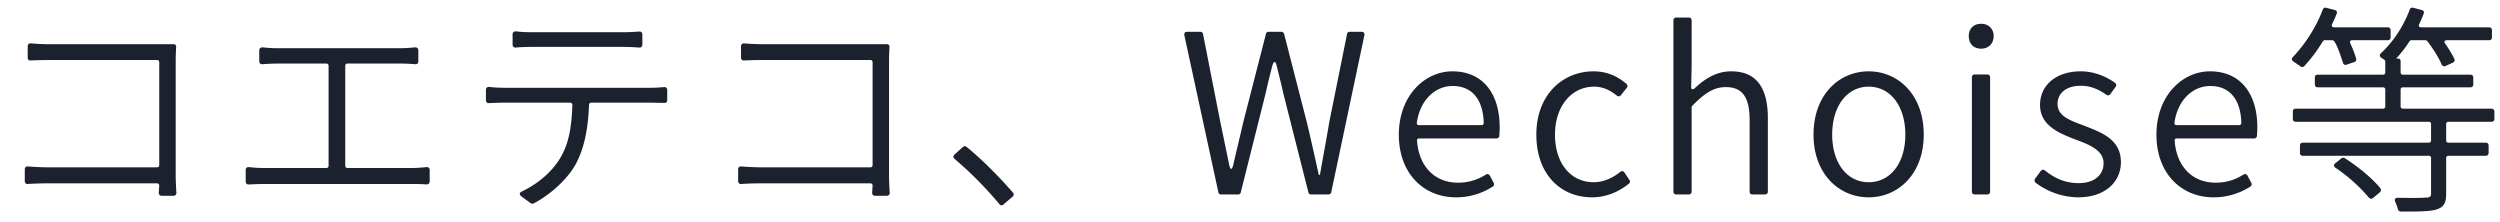 <svg width="90" height="8" fill="none" xmlns="http://www.w3.org/2000/svg"><path d="M.893 6.096c0-.072.048-.112.12-.104.192.016.472.032.744.032h3.896c.048 0 .08-.032.08-.08V2.24c0-.048-.032-.08-.08-.08h-3.8c-.24 0-.544.008-.744.016-.072.008-.112-.032-.112-.104v-.408a.1.1 0 0 1 .104-.104c.248.024.528.032.744.032h4.4c.056-.008.104.04.096.104-.008.16-.016.336-.016.48v4.136c0 .216.016.472.024.624.008.064-.04.112-.104.112H5.82c-.064 0-.104-.04-.104-.104l.016-.264c0-.048-.032-.08-.08-.08h-3.88c-.272 0-.56.008-.768.024-.064.008-.112-.04-.112-.104v-.424Zm7.952.024c0-.072.048-.112.12-.104.192.024.392.032.568.032h2.216c.048 0 .08-.032.08-.08v-3.6c0-.048-.032-.08-.08-.08h-1.76c-.128 0-.36.008-.544.024-.064.008-.112-.04-.112-.104v-.392c0-.08.056-.112.128-.112.184.024.4.032.528.032h4.4c.192 0 .392-.016.56-.032.064 0 .112.04.112.104v.4c0 .064-.048.112-.112.104a6.416 6.416 0 0 0-.56-.024h-1.88c-.048 0-.08.032-.08.08v3.6c0 .048.032.08.08.08h2.312c.192 0 .368-.016.528-.032.072-.008.12.032.12.104v.408c0 .072-.048.112-.12.112-.184-.016-.4-.016-.528-.016H9.533c-.184 0-.376.008-.576.016-.064.008-.112-.04-.112-.104V6.12Zm9.608-4.888c0-.072.056-.104.12-.104.184.024.368.032.584.032h3.24a8.2 8.2 0 0 0 .608-.024c.072-.008.12.032.12.104v.368c0 .064-.048.112-.112.104a8.083 8.083 0 0 0-.616-.024h-3.232c-.216 0-.424.008-.6.024-.064.008-.112-.04-.112-.104v-.376Zm-.96 2.008c0-.08.048-.112.12-.112.176.024.36.032.568.032h5.232c.136 0 .32-.008.488-.024.072-.008.12.032.12.104v.36c0 .072-.04.112-.104.104h-.016c-.144 0-.336-.008-.488-.008h-2.128c-.048 0-.08.032-.08.08-.032.832-.16 1.544-.48 2.136-.28.512-.864 1.064-1.504 1.408h-.016c-.024.024-.064.016-.088 0-.008-.008-.008-.008-.016-.008l-.328-.24c-.088-.072-.08-.136.024-.184.568-.272 1.064-.696 1.352-1.168.344-.544.432-1.208.456-1.944 0-.048-.032-.08-.08-.08h-2.344c-.208 0-.392.008-.576.016-.064.008-.112-.04-.112-.104V3.24Zm9.08 2.856c0-.072.048-.112.12-.104.192.016.472.032.744.032h3.896c.048 0 .08-.032.08-.08V2.24c0-.048-.032-.08-.08-.08h-3.8c-.24 0-.544.008-.744.016-.072.008-.112-.032-.112-.104v-.408a.1.1 0 0 1 .104-.104c.248.024.528.032.744.032h4.4c.056-.008.104.04.096.104-.008.16-.016.336-.016.48v4.136c0 .216.016.472.024.624.008.064-.04.112-.104.112h-.424c-.064 0-.104-.04-.104-.104l.016-.264c0-.048-.032-.08-.08-.08h-3.88c-.272 0-.56.008-.768.024-.064.008-.112-.04-.112-.104v-.424Zm9.552 1.264c-.048.048-.104.04-.144-.008a13.572 13.572 0 0 0-1.616-1.632c-.056-.048-.056-.112 0-.16l.304-.272a.097.097 0 0 1 .128 0c.544.44 1.184 1.088 1.672 1.648.04.048.032.104-.016.144l-.328.28ZM43.957 7a.095.095 0 0 1-.096-.08l-1.224-5.648c-.016-.08.024-.128.104-.128h.464c.056 0 .096.032.104.08l.624 3.176c.104.496.208 1 .312 1.504.024.112.048.176.072.176.032 0 .064-.064.088-.176.112-.504.24-1.008.352-1.504l.816-3.176a.095.095 0 0 1 .096-.08h.456a.11.11 0 0 1 .104.08l.816 3.176c.152.624.288 1.256.432 1.896h.04c.112-.64.232-1.272.336-1.896l.64-3.176c.008-.048.048-.08.104-.08h.416c.08 0 .12.048.104.128L47.925 6.92c-.008.048-.048.08-.104.08h-.624a.095.095 0 0 1-.096-.08l-.904-3.568c-.072-.336-.152-.64-.232-.96-.024-.112-.048-.16-.08-.16s-.056.048-.088.16c-.08.32-.16.624-.232.96l-.896 3.568a.095.095 0 0 1-.096.08h-.616Zm8.456.104c-1.143 0-2.055-.84-2.055-2.256 0-1.408.936-2.28 1.928-2.28 1.08 0 1.703.776 1.703 2.024 0 .112-.008.216-.015.312-.008.048-.048.08-.104.08h-2.784c-.048 0-.08.032-.072.08.063.92.631 1.512 1.471 1.512a1.81 1.81 0 0 0 1-.288c.056-.04.12-.024.153.04l.136.256c.023.056.008.112-.04.136a2.43 2.43 0 0 1-1.32.384Zm-1.407-2.688c-.008.056.023.088.08.088h2.248c.047 0 .08-.032.08-.08-.025-.872-.44-1.328-1.12-1.328-.616 0-1.168.488-1.288 1.32Zm6.31 2.688c-1.136 0-2.008-.832-2.008-2.256 0-1.448.96-2.28 2.056-2.28.52 0 .896.2 1.192.456.04.04.048.096.008.136l-.208.264c-.048.056-.104.056-.152.016-.24-.192-.496-.32-.816-.32-.808 0-1.408.696-1.408 1.728 0 1.024.56 1.712 1.392 1.712.36 0 .696-.16.952-.368.064-.048.12-.04.16.024l.176.264a.09.09 0 0 1-.016.128c-.368.304-.84.496-1.328.496ZM60.347 7c-.064 0-.104-.04-.104-.104V.736c0-.064.04-.104.104-.104h.448c.064 0 .104.04.104.104V2.4l-.016.704c-.008.12.048.144.136.064.368-.344.784-.6 1.304-.6.904 0 1.32.584 1.32 1.688v2.64c0 .064-.04.104-.104.104h-.448c-.064 0-.104-.04-.104-.104v-2.56c0-.832-.256-1.2-.856-1.2-.448 0-.776.232-1.208.672a.086.086 0 0 0-.024.056v3.032c0 .064-.04.104-.104.104h-.448Zm6.925.104c-1.056 0-1.985-.832-1.985-2.256 0-1.448.928-2.28 1.984-2.28s1.984.832 1.984 2.28c0 1.424-.927 2.256-1.983 2.256Zm0-.544c.783 0 1.32-.688 1.32-1.712 0-1.032-.537-1.728-1.32-1.728-.776 0-1.313.696-1.313 1.728 0 1.024.537 1.712 1.313 1.712Zm4.052-4.808c-.272 0-.448-.176-.448-.456 0-.264.176-.44.448-.44.256 0 .448.176.448.44 0 .28-.192.456-.448.456ZM71.092 7c-.064 0-.104-.04-.104-.104V2.784c0-.064.04-.104.104-.104h.448c.064 0 .104.04.104.104v4.112c0 .064-.04.104-.104.104h-.448Zm3.716.104a2.589 2.589 0 0 1-1.528-.528.11.11 0 0 1-.016-.144l.2-.272c.04-.056.097-.064.153-.024.343.272.712.456 1.215.456.6 0 .897-.32.897-.72 0-.464-.528-.672-1.008-.848-.609-.232-1.28-.512-1.28-1.248 0-.672.535-1.208 1.471-1.208.472 0 .912.184 1.232.416.048.04.056.096.016.144l-.191.264c-.04.048-.096.056-.144.016-.264-.184-.553-.32-.913-.32-.576 0-.84.304-.84.656 0 .432.448.592.944.776.64.248 1.337.496 1.337 1.32 0 .688-.544 1.264-1.544 1.264Zm4.88 0c-1.144 0-2.056-.84-2.056-2.256 0-1.408.936-2.28 1.928-2.28 1.08 0 1.704.776 1.704 2.024 0 .112-.008.216-.016.312-.008.048-.048.08-.104.08H78.36c-.048 0-.08.032-.072.08.064.92.632 1.512 1.472 1.512.392 0 .704-.104 1-.288.056-.04.12-.024.152.04l.136.256c.024.056.008.112-.04.136a2.43 2.43 0 0 1-1.32.384ZM78.28 4.416c-.008.056.024.088.08.088h2.248c.048 0 .08-.032.08-.08-.024-.872-.44-1.328-1.12-1.328-.616 0-1.168.488-1.288 1.32ZM86.75.344c.016-.056.072-.08.128-.064l.304.08c.064.016.096.064.072.128-.048.136-.104.256-.16.376-.04.072-.008.12.072.12h2.44c.064 0 .104.04.104.104v.256c0 .064-.04.104-.104.104h-1.504c-.104 0-.128.048-.072.128.136.192.248.384.328.544.024.056 0 .112-.056.136l-.264.12c-.064.024-.12 0-.144-.064-.104-.248-.304-.56-.512-.832-.016-.016-.04-.032-.064-.032h-.504a.084.084 0 0 0-.072.04 4.293 4.293 0 0 1-.456.592c-.016.024-.008.032.016.032h.04c.048 0 .08.032.08.08v.416c0 .048.032.08.08.08h2.432c.064 0 .104.04.104.104v.248c0 .064-.04.104-.104.104h-2.432c-.048 0-.08.032-.08.08v.608c0 .048.032.08.08.08h3.192c.064 0 .104.04.104.104v.264c0 .064-.04.104-.104.104h-1.552c-.048 0-.08.032-.08.08v.592c0 .048.032.08.08.08h1.344c.064 0 .104.04.104.104v.264c0 .064-.04.104-.104.104h-1.344c-.048 0-.08.032-.08.08v1.28c0 .328-.072.48-.336.568-.248.08-.664.08-1.288.08a.113.113 0 0 1-.112-.08 1.752 1.752 0 0 0-.096-.264c-.04-.096-.008-.16.104-.152.472.008.864.008 1-.008.12 0 .184-.016.184-.152V5.688c0-.048-.032-.08-.08-.08h-4.536c-.064 0-.104-.04-.104-.104V5.24c0-.064.04-.104.104-.104h4.536c.048 0 .08-.032.08-.08v-.592c0-.048-.032-.08-.08-.08h-4.792c-.064 0-.104-.04-.104-.104v-.264c0-.064.04-.104.104-.104h3.144c.048 0 .08-.032.08-.08v-.608c0-.048-.032-.08-.08-.08h-2.352c-.064 0-.104-.04-.104-.104v-.248c0-.064.04-.104.104-.104h2.352c.048 0 .08-.032.08-.08v-.392c0-.024-.016-.048-.032-.064l-.112-.072c-.064-.048-.072-.112-.008-.168.432-.4.808-.96 1.032-1.568Zm-3.128 0a.093.093 0 0 1 .12-.064l.312.08c.064.016.096.072.064.144-.048.12-.104.24-.16.36-.032.072-.008.12.072.12h1.928c.064 0 .104.04.104.104v.256c0 .064-.04.104-.104.104h-1.272c-.08 0-.104.048-.072.12.088.184.16.384.208.544a.093.093 0 0 1-.064.12l-.28.096c-.064.024-.12-.008-.136-.08-.04-.12-.248-.8-.368-.8h-.28a.084.084 0 0 0-.072.04 5.347 5.347 0 0 1-.664.888c-.04.048-.096.048-.136.016l-.256-.176c-.072-.048-.08-.112-.016-.168A5.282 5.282 0 0 0 83.622.344Zm.456 5.696c-.072-.048-.072-.12 0-.168l.216-.176c.032-.024.08-.024.12 0 .472.296 1 .736 1.28 1.08a.11.11 0 0 1-.016.144l-.248.208c-.056.04-.112.032-.152-.016a5.926 5.926 0 0 0-1.2-1.072Z" fill="#1C222D"/></svg>